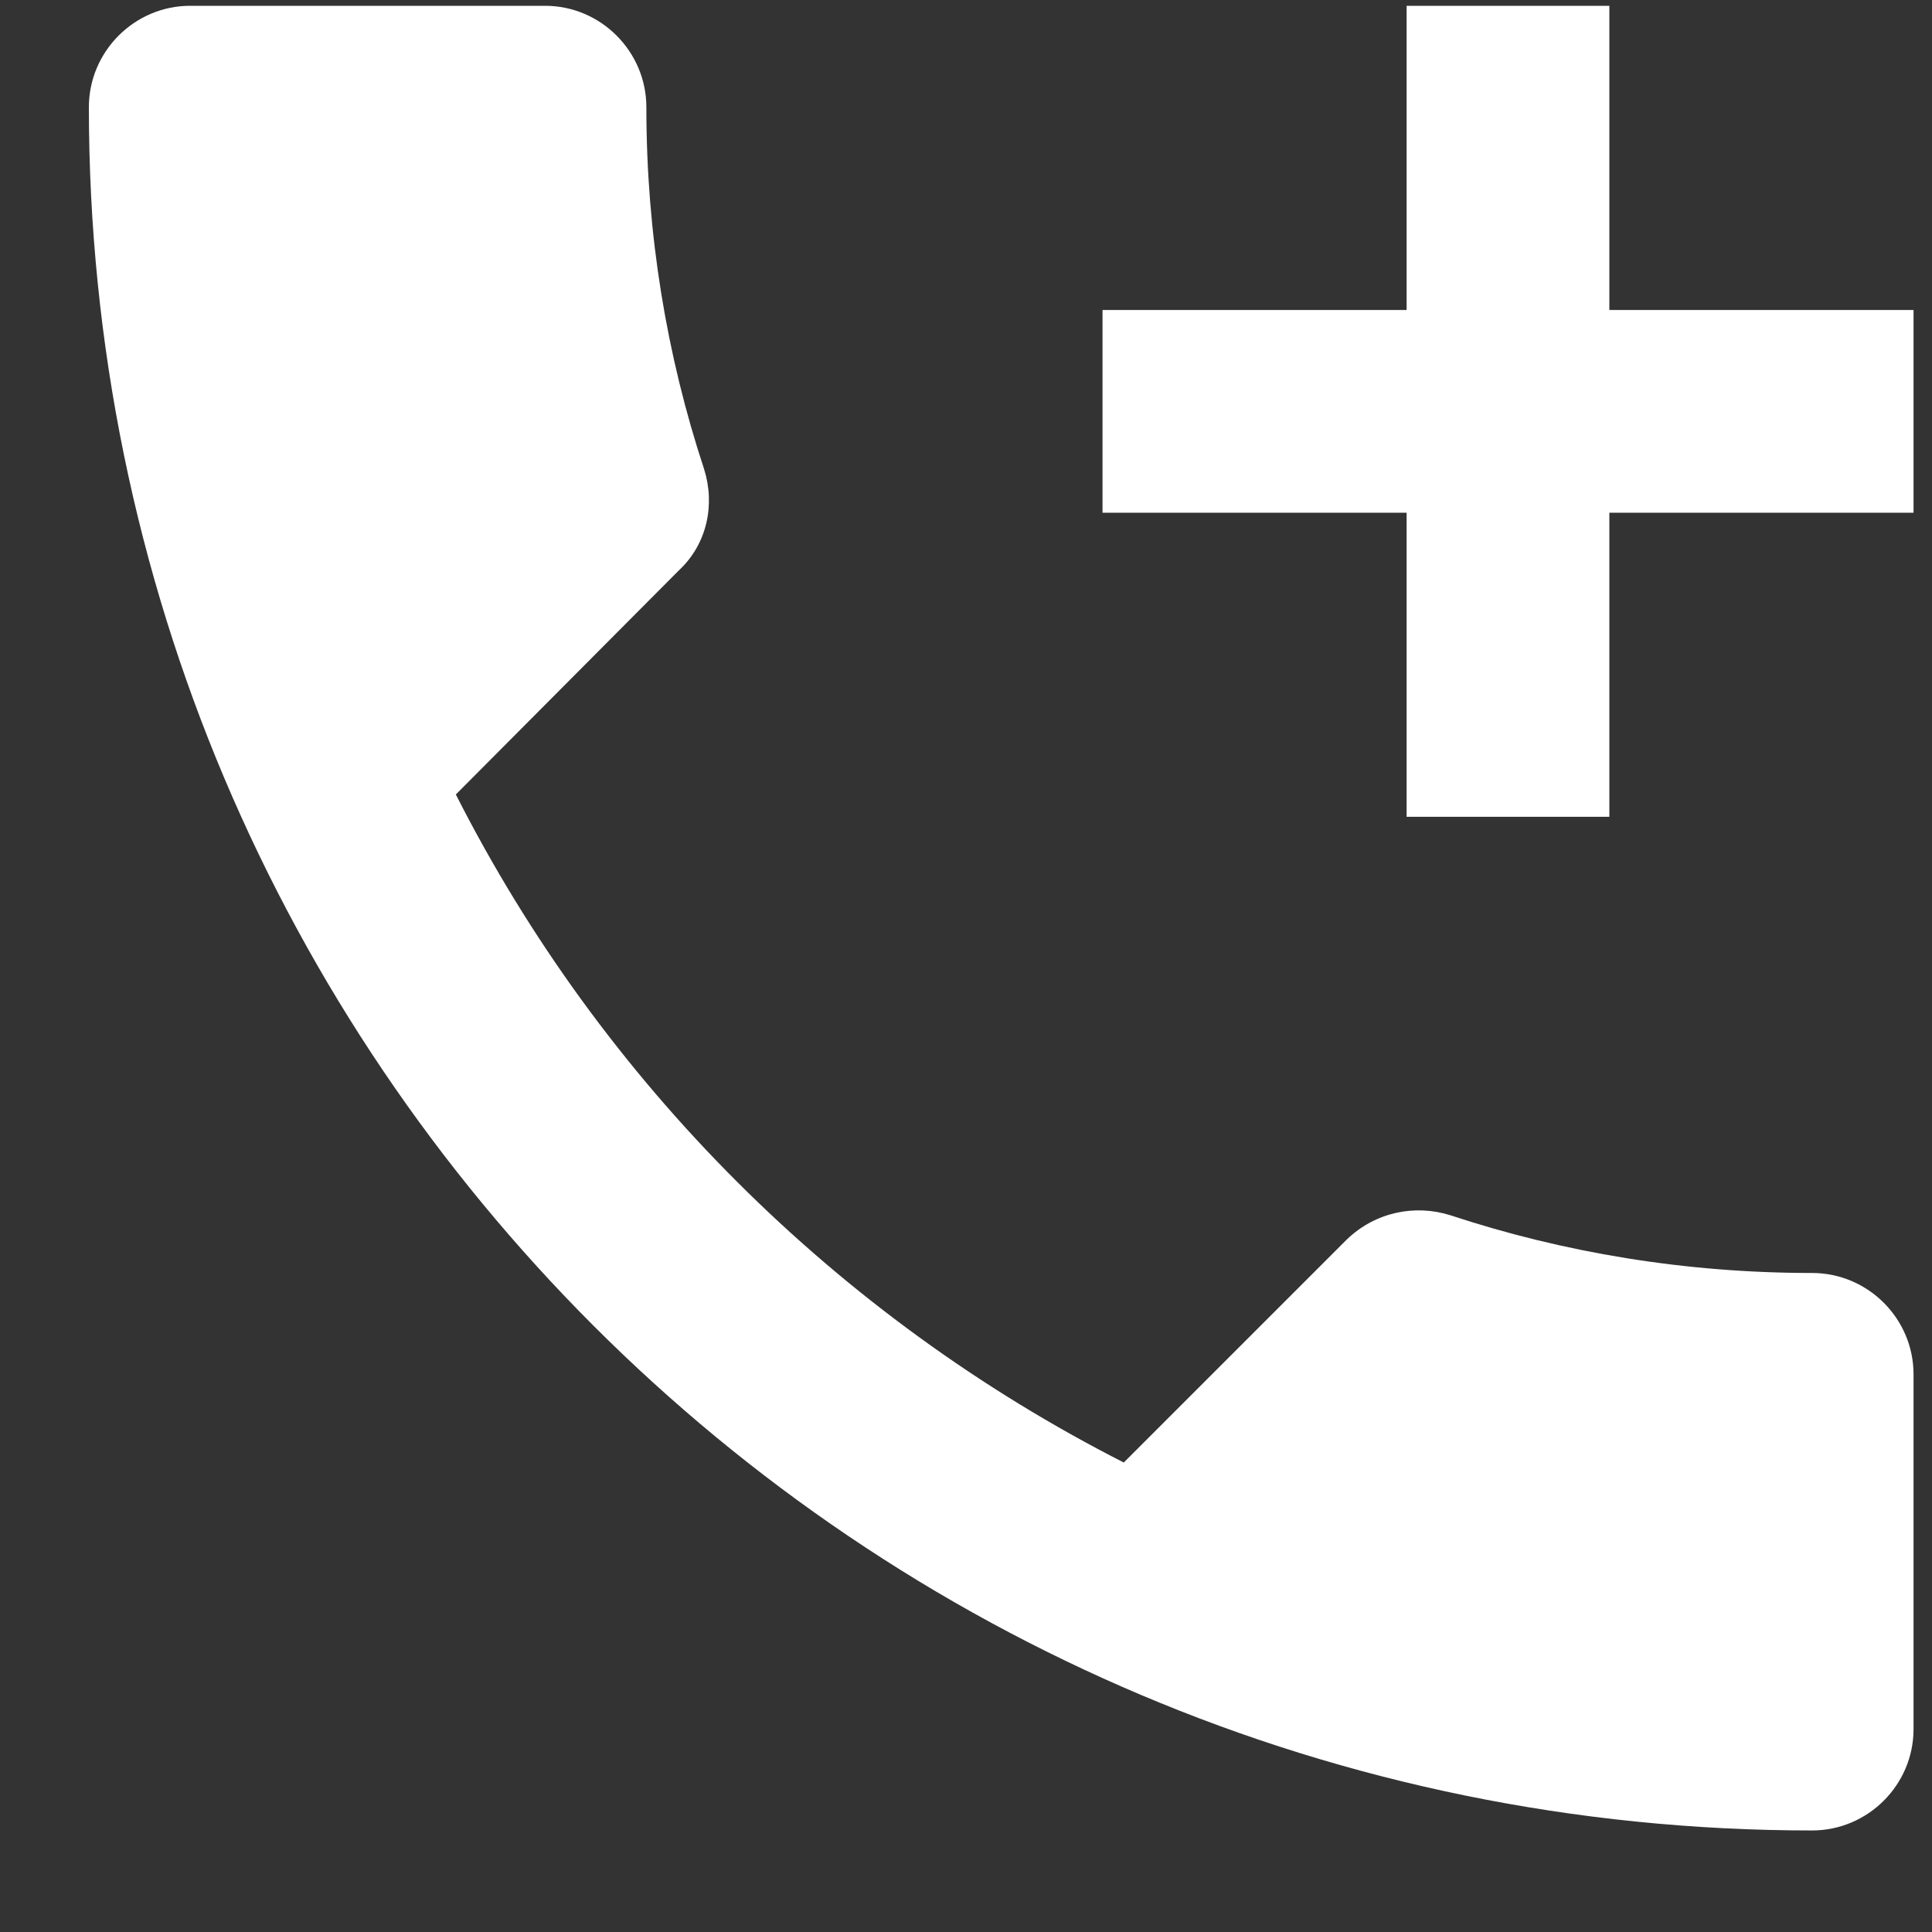 <svg width="18" height="18" viewBox="0 0 18 18" fill="none" xmlns="http://www.w3.org/2000/svg">
<rect x="0" y="0" width="18" height="18" fill="#333333" stroke="none"/>
<path d="M16.883 11.86C15.703 11.86 14.569 11.671 13.512 11.322C13.181 11.218 12.813 11.293 12.548 11.548L10.47 13.626C7.798 12.266 5.607 10.084 4.247 7.402L6.324 5.315C6.589 5.069 6.664 4.701 6.56 4.371C6.211 3.313 6.022 2.179 6.022 0.999C6.022 0.479 5.597 0.054 5.078 0.054H1.772C1.253 0.054 0.828 0.479 0.828 0.999C0.828 9.867 8.015 17.054 16.883 17.054C17.403 17.054 17.828 16.629 17.828 16.11V12.804C17.828 12.285 17.403 11.86 16.883 11.86ZM17.828 2.888H14.994V0.054H13.105V2.888H10.272V4.777H13.105V7.61H14.994V4.777H17.828V2.888Z" fill="white"/>
</svg>
